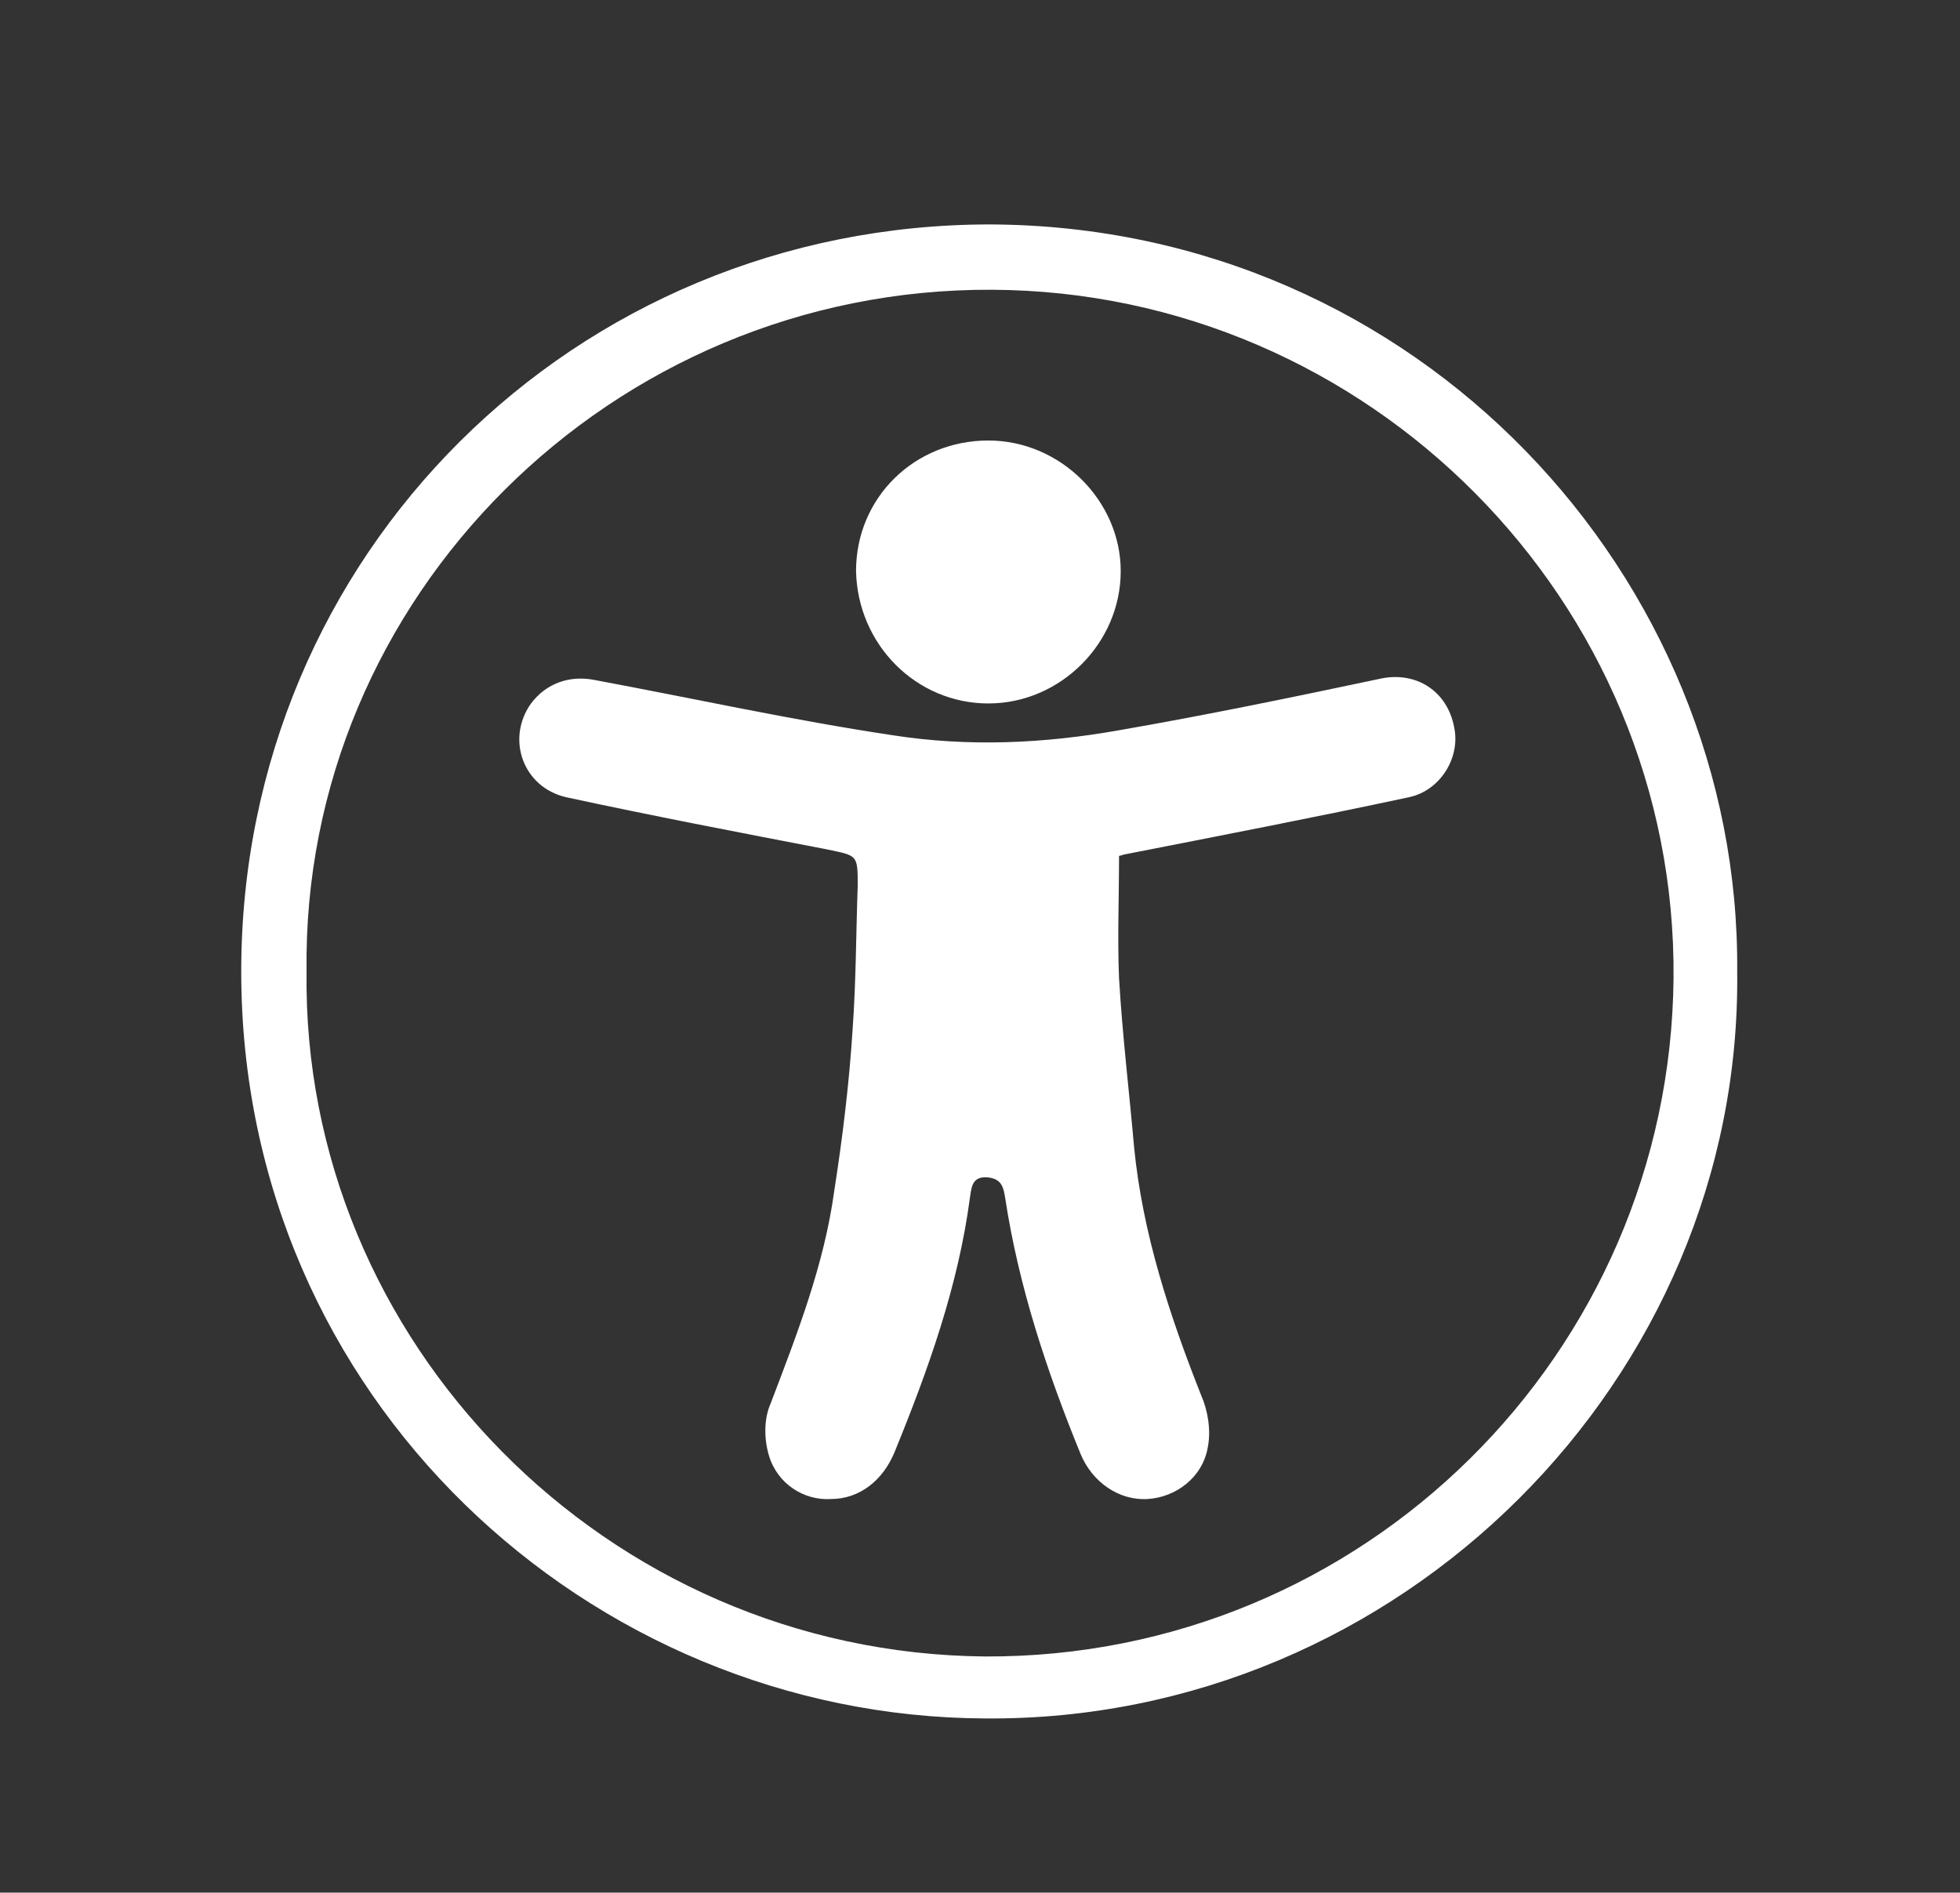 <?xml version="1.0" encoding="utf-8"?>
<!-- Generator: Adobe Illustrator 26.3.1, SVG Export Plug-In . SVG Version: 6.00 Build 0)  -->
<svg version="1.1" id="Calque_1" xmlns="http://www.w3.org/2000/svg" xmlns:xlink="http://www.w3.org/1999/xlink" x="0px" y="0px"
     viewBox="0 0 117 113" style="enable-background:new 0 0 117 113;" xml:space="preserve">
<rect x="0" y="0" width="117" height="113" fill="#333333" stroke="none"/>
<style type="text/css">
	.st0{fill:#FFFFFF;}
</style>
    <path class="st0" d="M59,42c4.3,0,7.9-3.6,7.9-7.9c0-4.2-3.6-7.8-7.9-7.8c-4.4,0-7.9,3.4-7.9,7.8C51.2,38.5,54.7,42,59,42z"/>
    <path class="st0" d="M82.5,40.5c-5.2,1.1-10.5,2.2-15.7,3.1c-4.5,0.8-9,1-13.5,0.3c-6-0.9-11.9-2.2-17.8-3.3
	c-1.5-0.3-2.9,0.2-3.8,1.4c-1.5,2.1-0.5,5,2.1,5.6c5.1,1.1,10.3,2.1,15.5,3.1c1.9,0.4,1.9,0.3,1.9,2.2c-0.1,2.8-0.1,5.7-0.3,8.5
	c-0.2,3.2-0.6,6.5-1.1,9.7c-0.6,4.4-2.2,8.5-3.8,12.7c-0.4,0.9-0.4,2.1-0.1,3.1c0.5,1.7,2.1,2.7,3.7,2.6c1.7,0,3.1-1.1,3.8-2.8
	c2-4.9,3.8-9.9,4.5-15.2c0.1-0.6,0.1-1.3,1.1-1.2c0.8,0.1,0.9,0.6,1,1.2c0.8,5.3,2.5,10.4,4.5,15.3c0.7,1.7,2.3,2.8,4,2.7
	c1.7-0.1,3.3-1.3,3.6-3.1c0.2-1,0-2.2-0.4-3.1c-1.9-4.8-3.5-9.7-4-14.8c-0.3-3.4-0.7-6.7-0.9-10.1c-0.1-2.4,0-4.8,0-7.3
	c0.1,0,0.3-0.1,0.4-0.1c5.6-1.1,11.3-2.2,16.9-3.4c1.9-0.4,3.1-2.4,2.7-4.2C86.4,41.3,84.6,40.1,82.5,40.5z"/>
    <path class="st0" d="M59.1,13.4c-24.8,0-44.7,19.7-44.7,44.6c0,25.5,20.8,44.5,44.4,44.6c24.8,0.2,45.2-20.3,44.9-44.6
	C103.9,34.5,84.7,13.5,59.1,13.4z M58.8,98.9C36.2,98.7,18,80.1,18.3,58C18,35.7,36.5,17.2,59.2,17.3c22.5,0.1,40.9,18.6,40.7,41.1
	C99.7,80.8,81.4,99,58.8,98.9z"/>
</svg>

